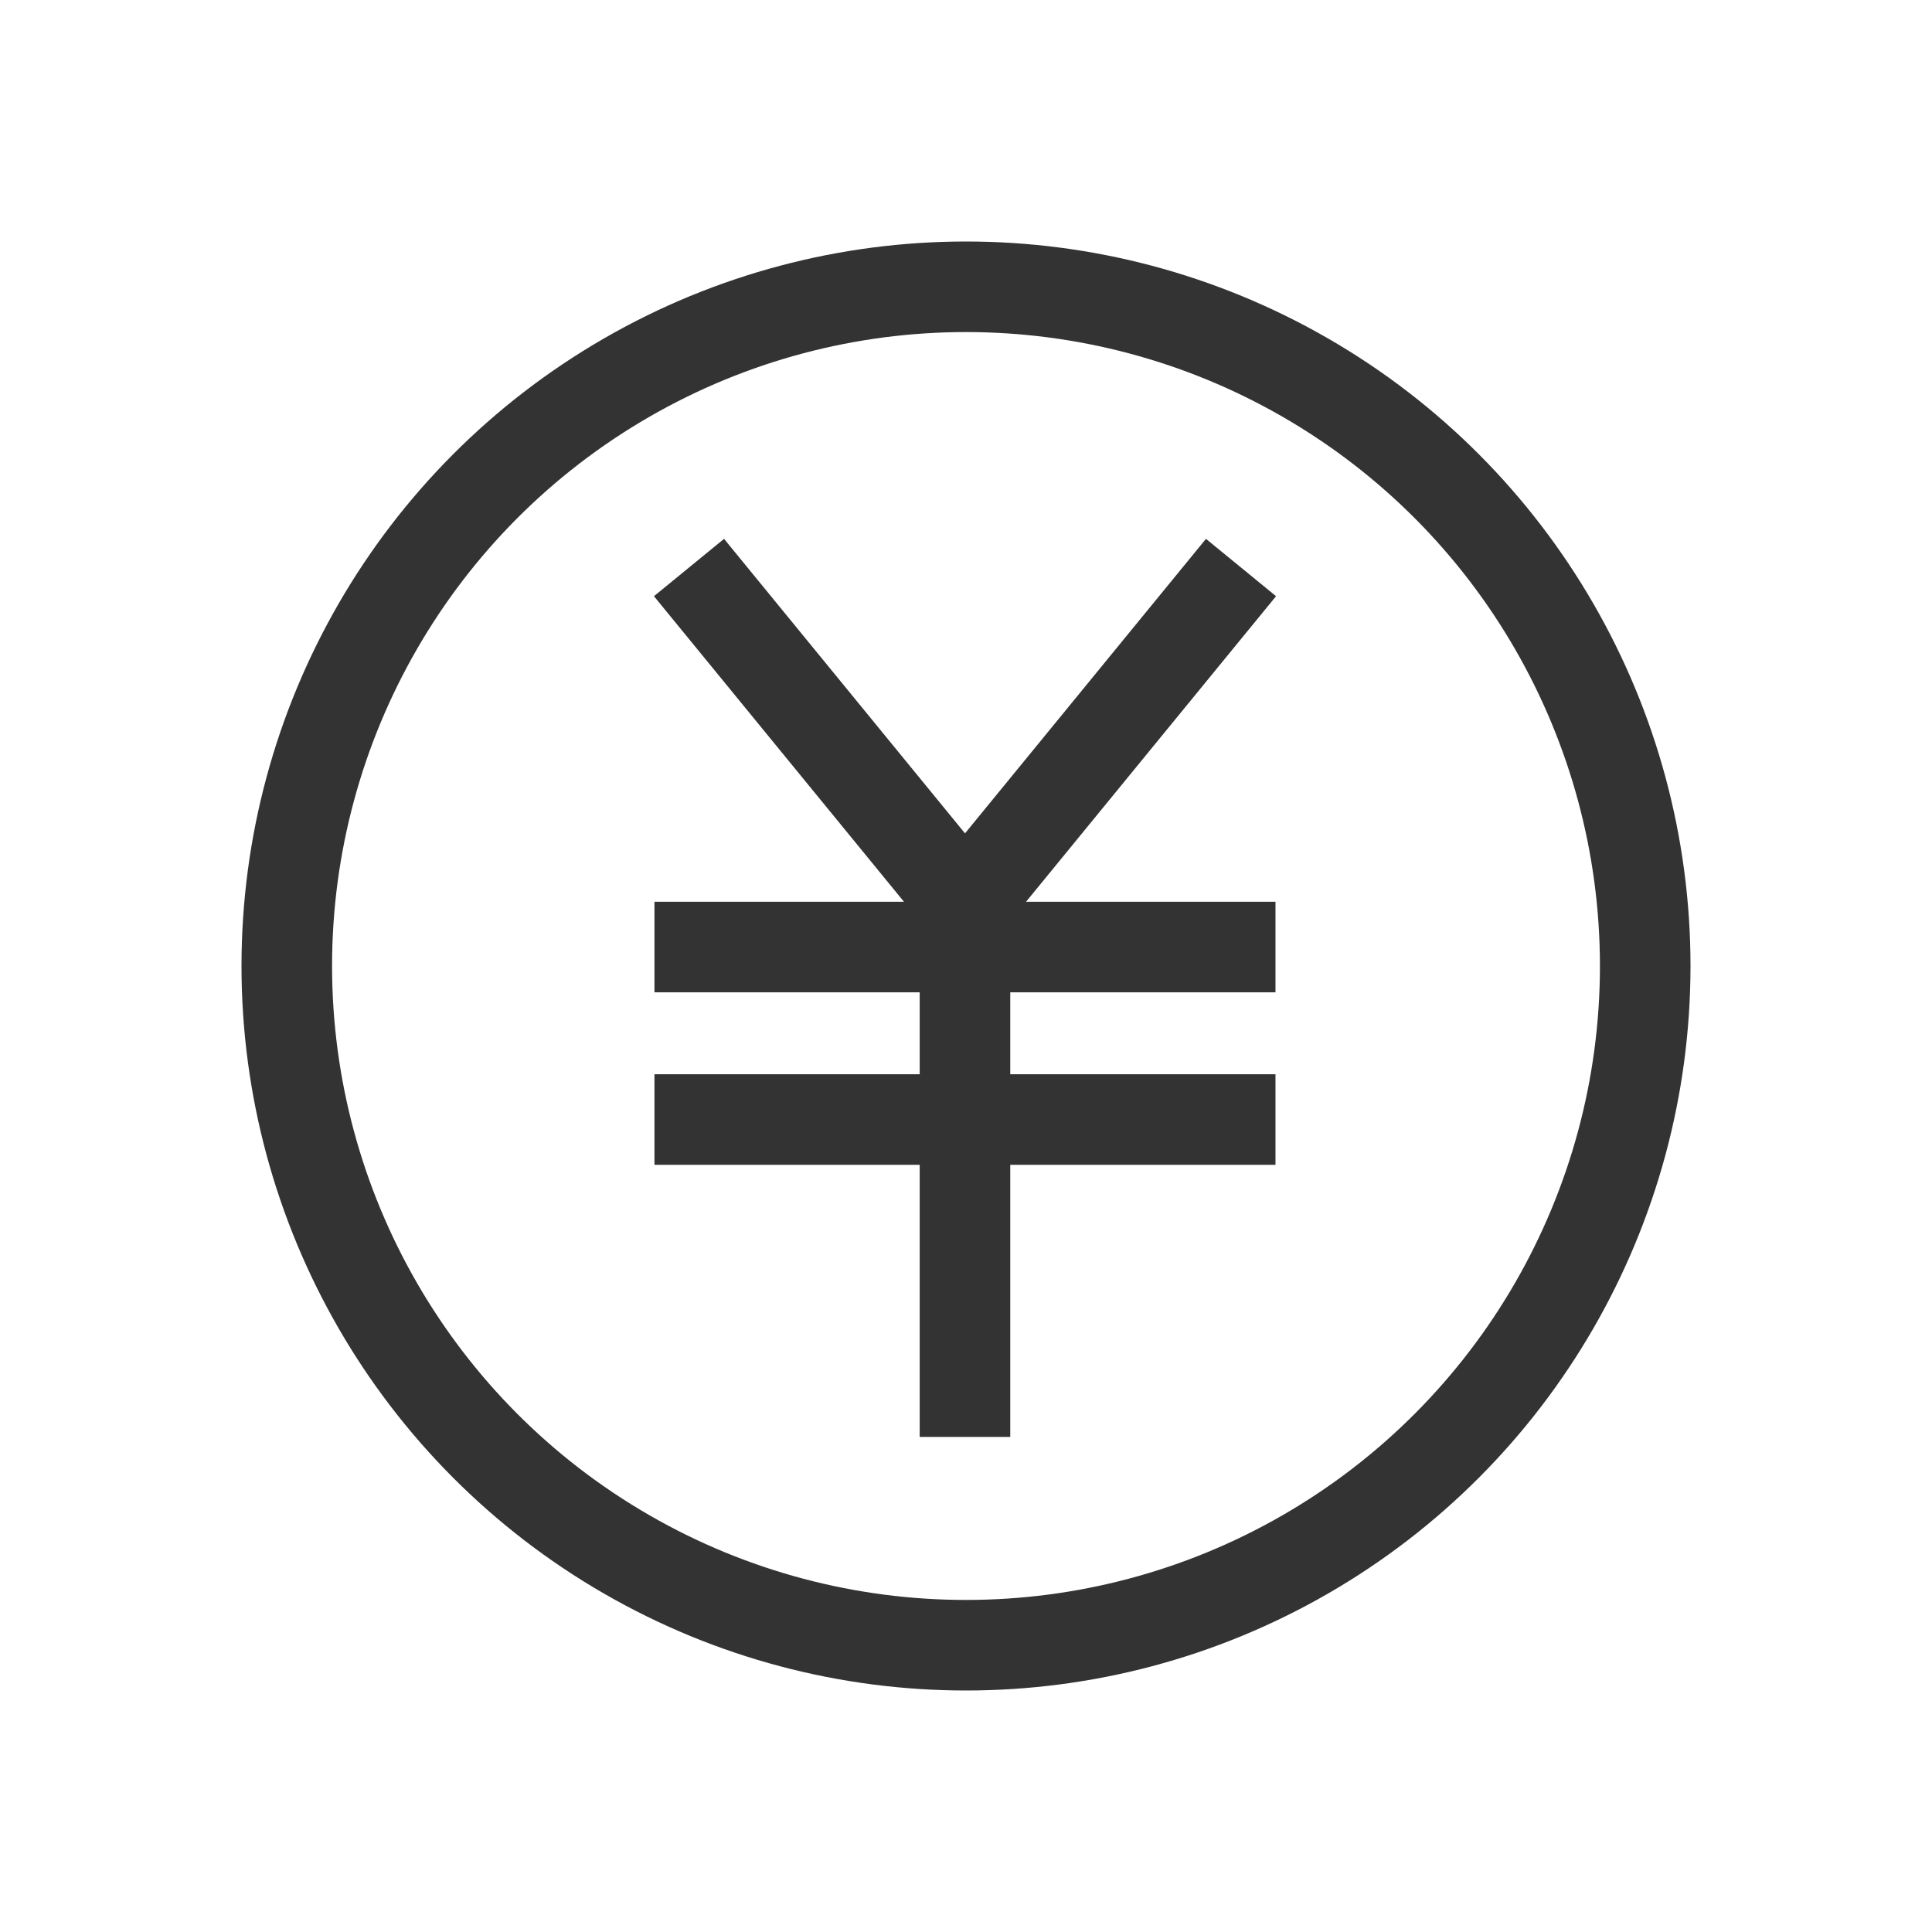 <svg width="32" height="32" viewBox="0 0 32 32" fill="none" xmlns="http://www.w3.org/2000/svg">
<circle cx="16" cy="16" r="11.25" stroke="#333333" stroke-width="1.5"/>
<path d="M11.412 9.4L16.555 15.686" stroke="#333333" stroke-width="1.5"/>
<path d="M20.555 9.4L15.412 15.686" stroke="#333333" stroke-width="1.5"/>
<path d="M15.983 14.543V23.8" stroke="#333333" stroke-width="1.5"/>
<path d="M10.84 15.686H21.126" stroke="#333333" stroke-width="1.5"/>
<path d="M10.84 18.543H21.126" stroke="#333333" stroke-width="1.5"/>
</svg>
